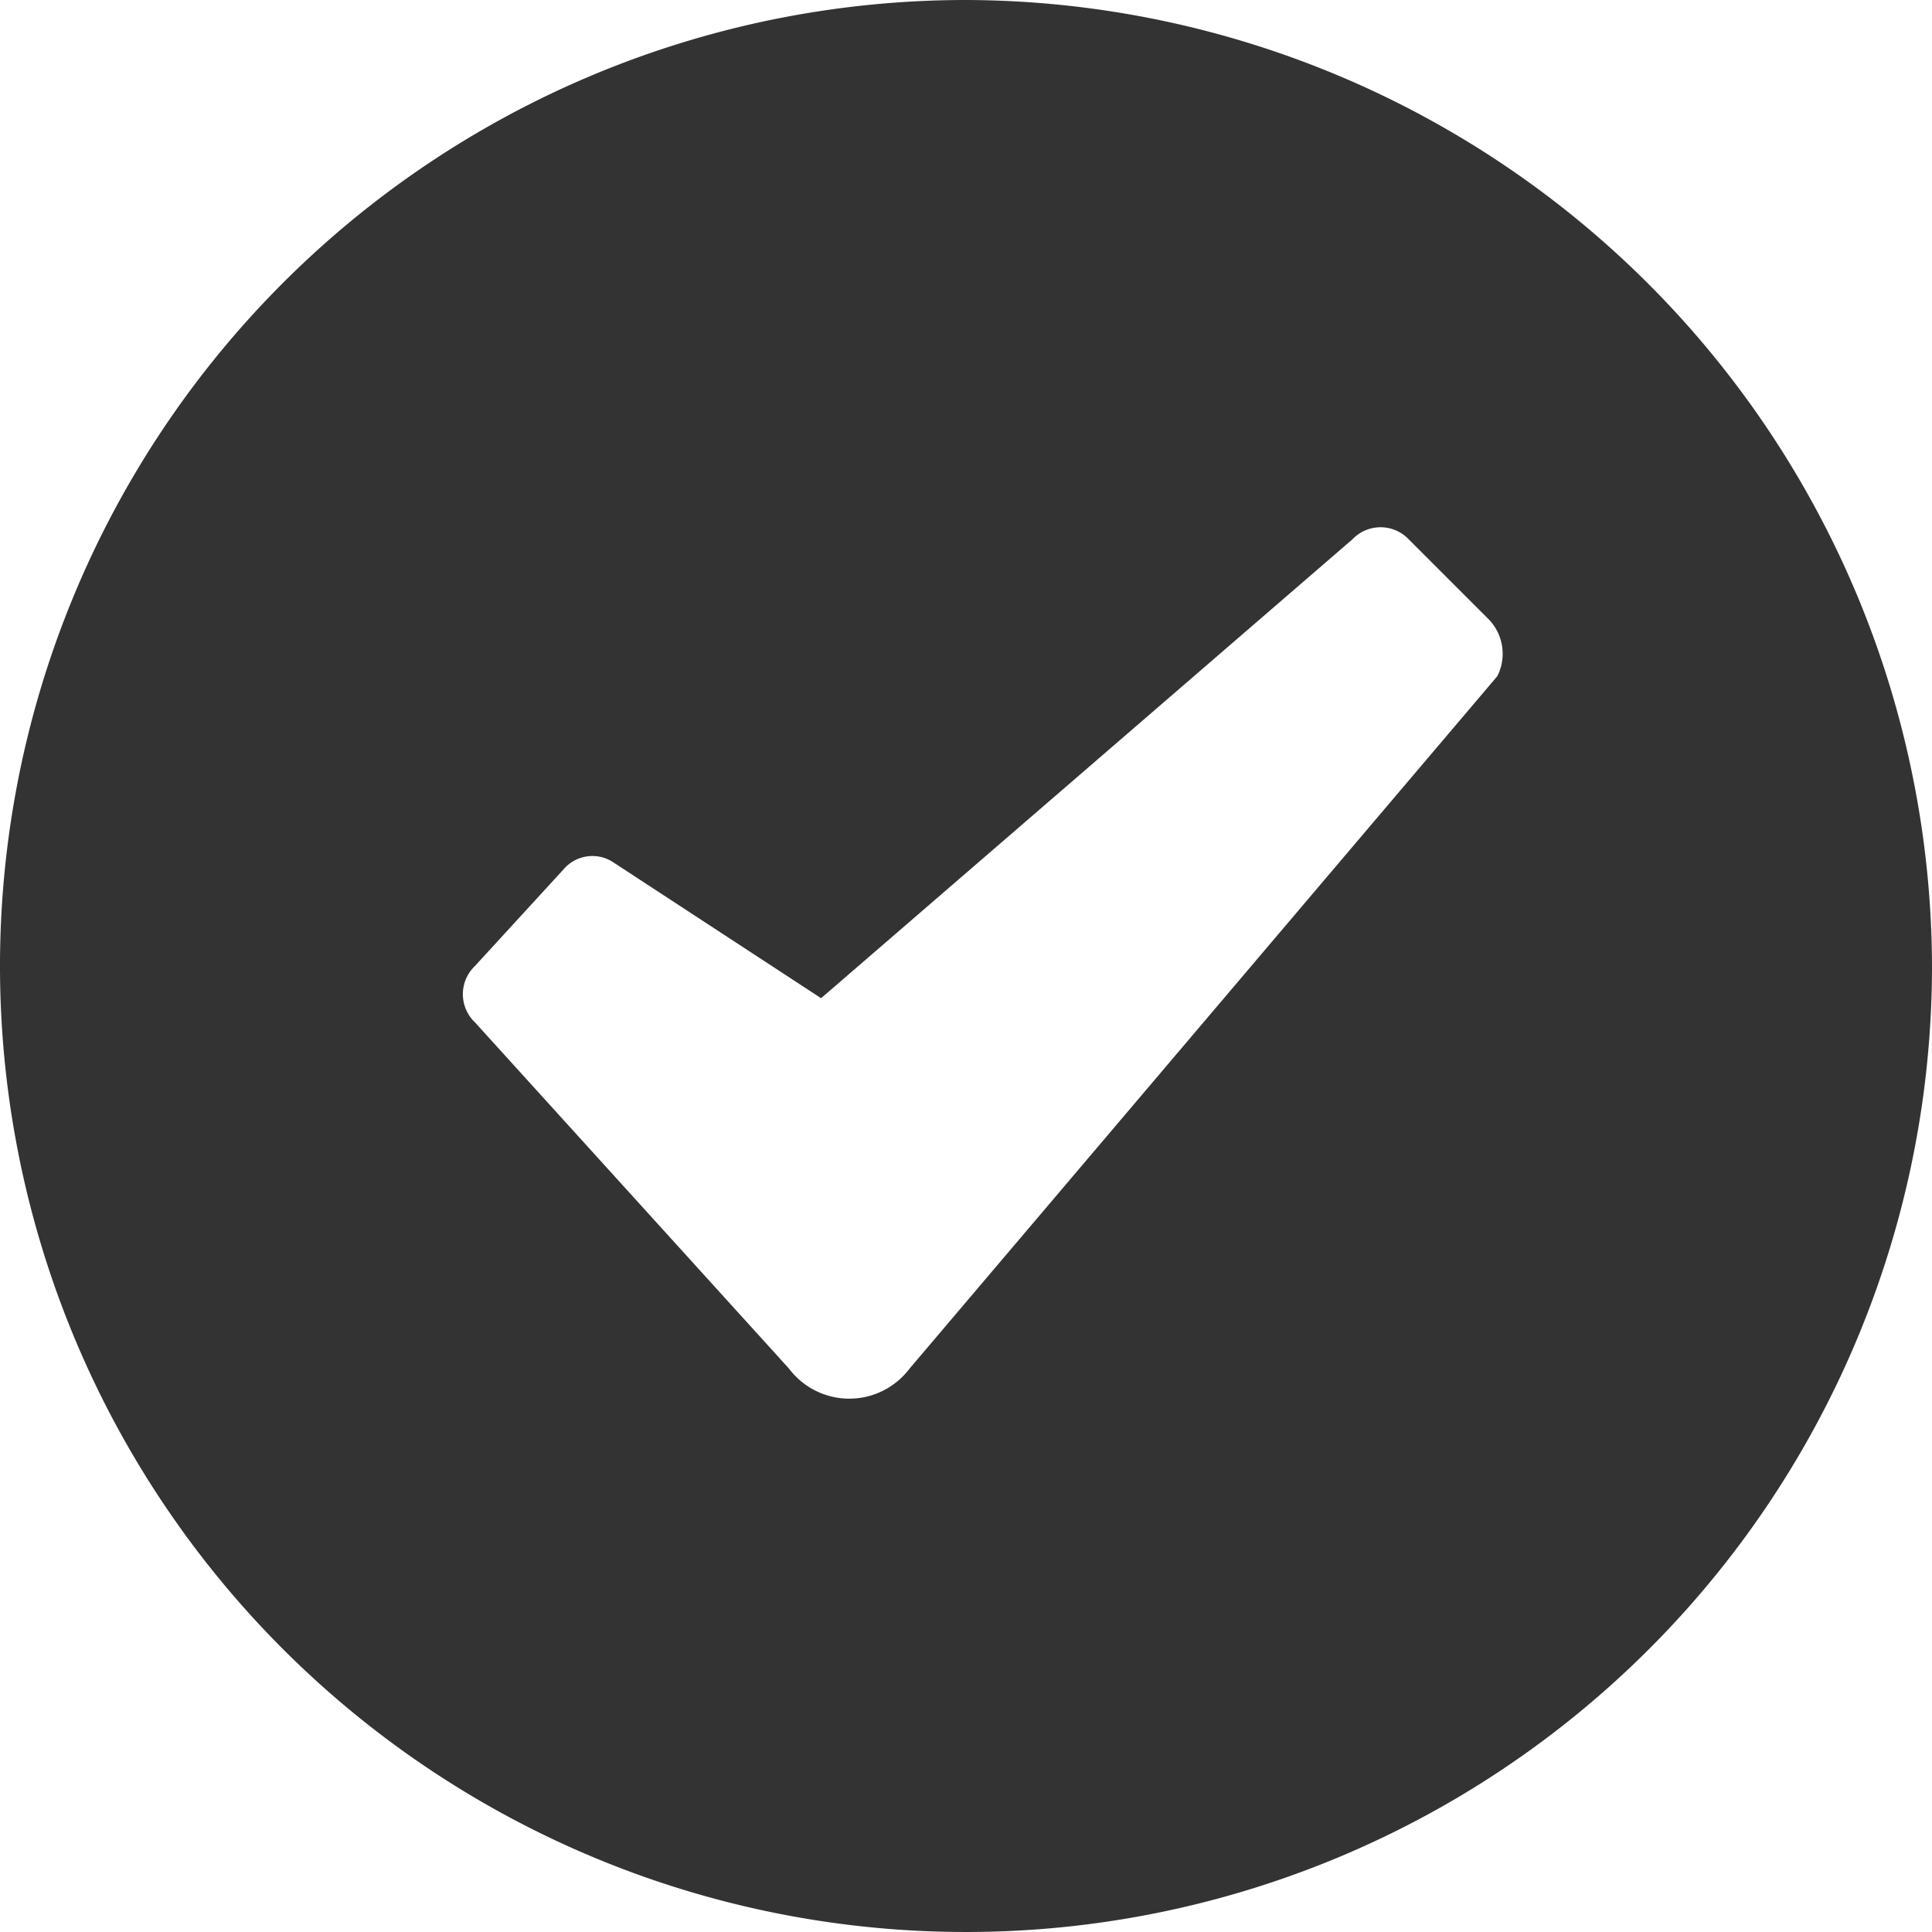 <svg xmlns="http://www.w3.org/2000/svg" width="24" height="24" viewBox="0 0 24 24"><defs><style>.a{fill:#333;}</style></defs><path class="a" d="M216,3084a12,12,0,1,0,12,12A12.035,12.035,0,0,0,216,3084Zm6.6,8.4-7.3,8.6a.938.938,0,0,1-1.5,0l-3.9-4.3a.483.483,0,0,1,0-.7l1.1-1.2a.471.471,0,0,1,.6-.1l2.6,1.7,6.6-5.7a.483.483,0,0,1,.7,0l1,1A.616.616,0,0,1,222.6,3092.4Z" transform="translate(-204 -3084)"/></svg>